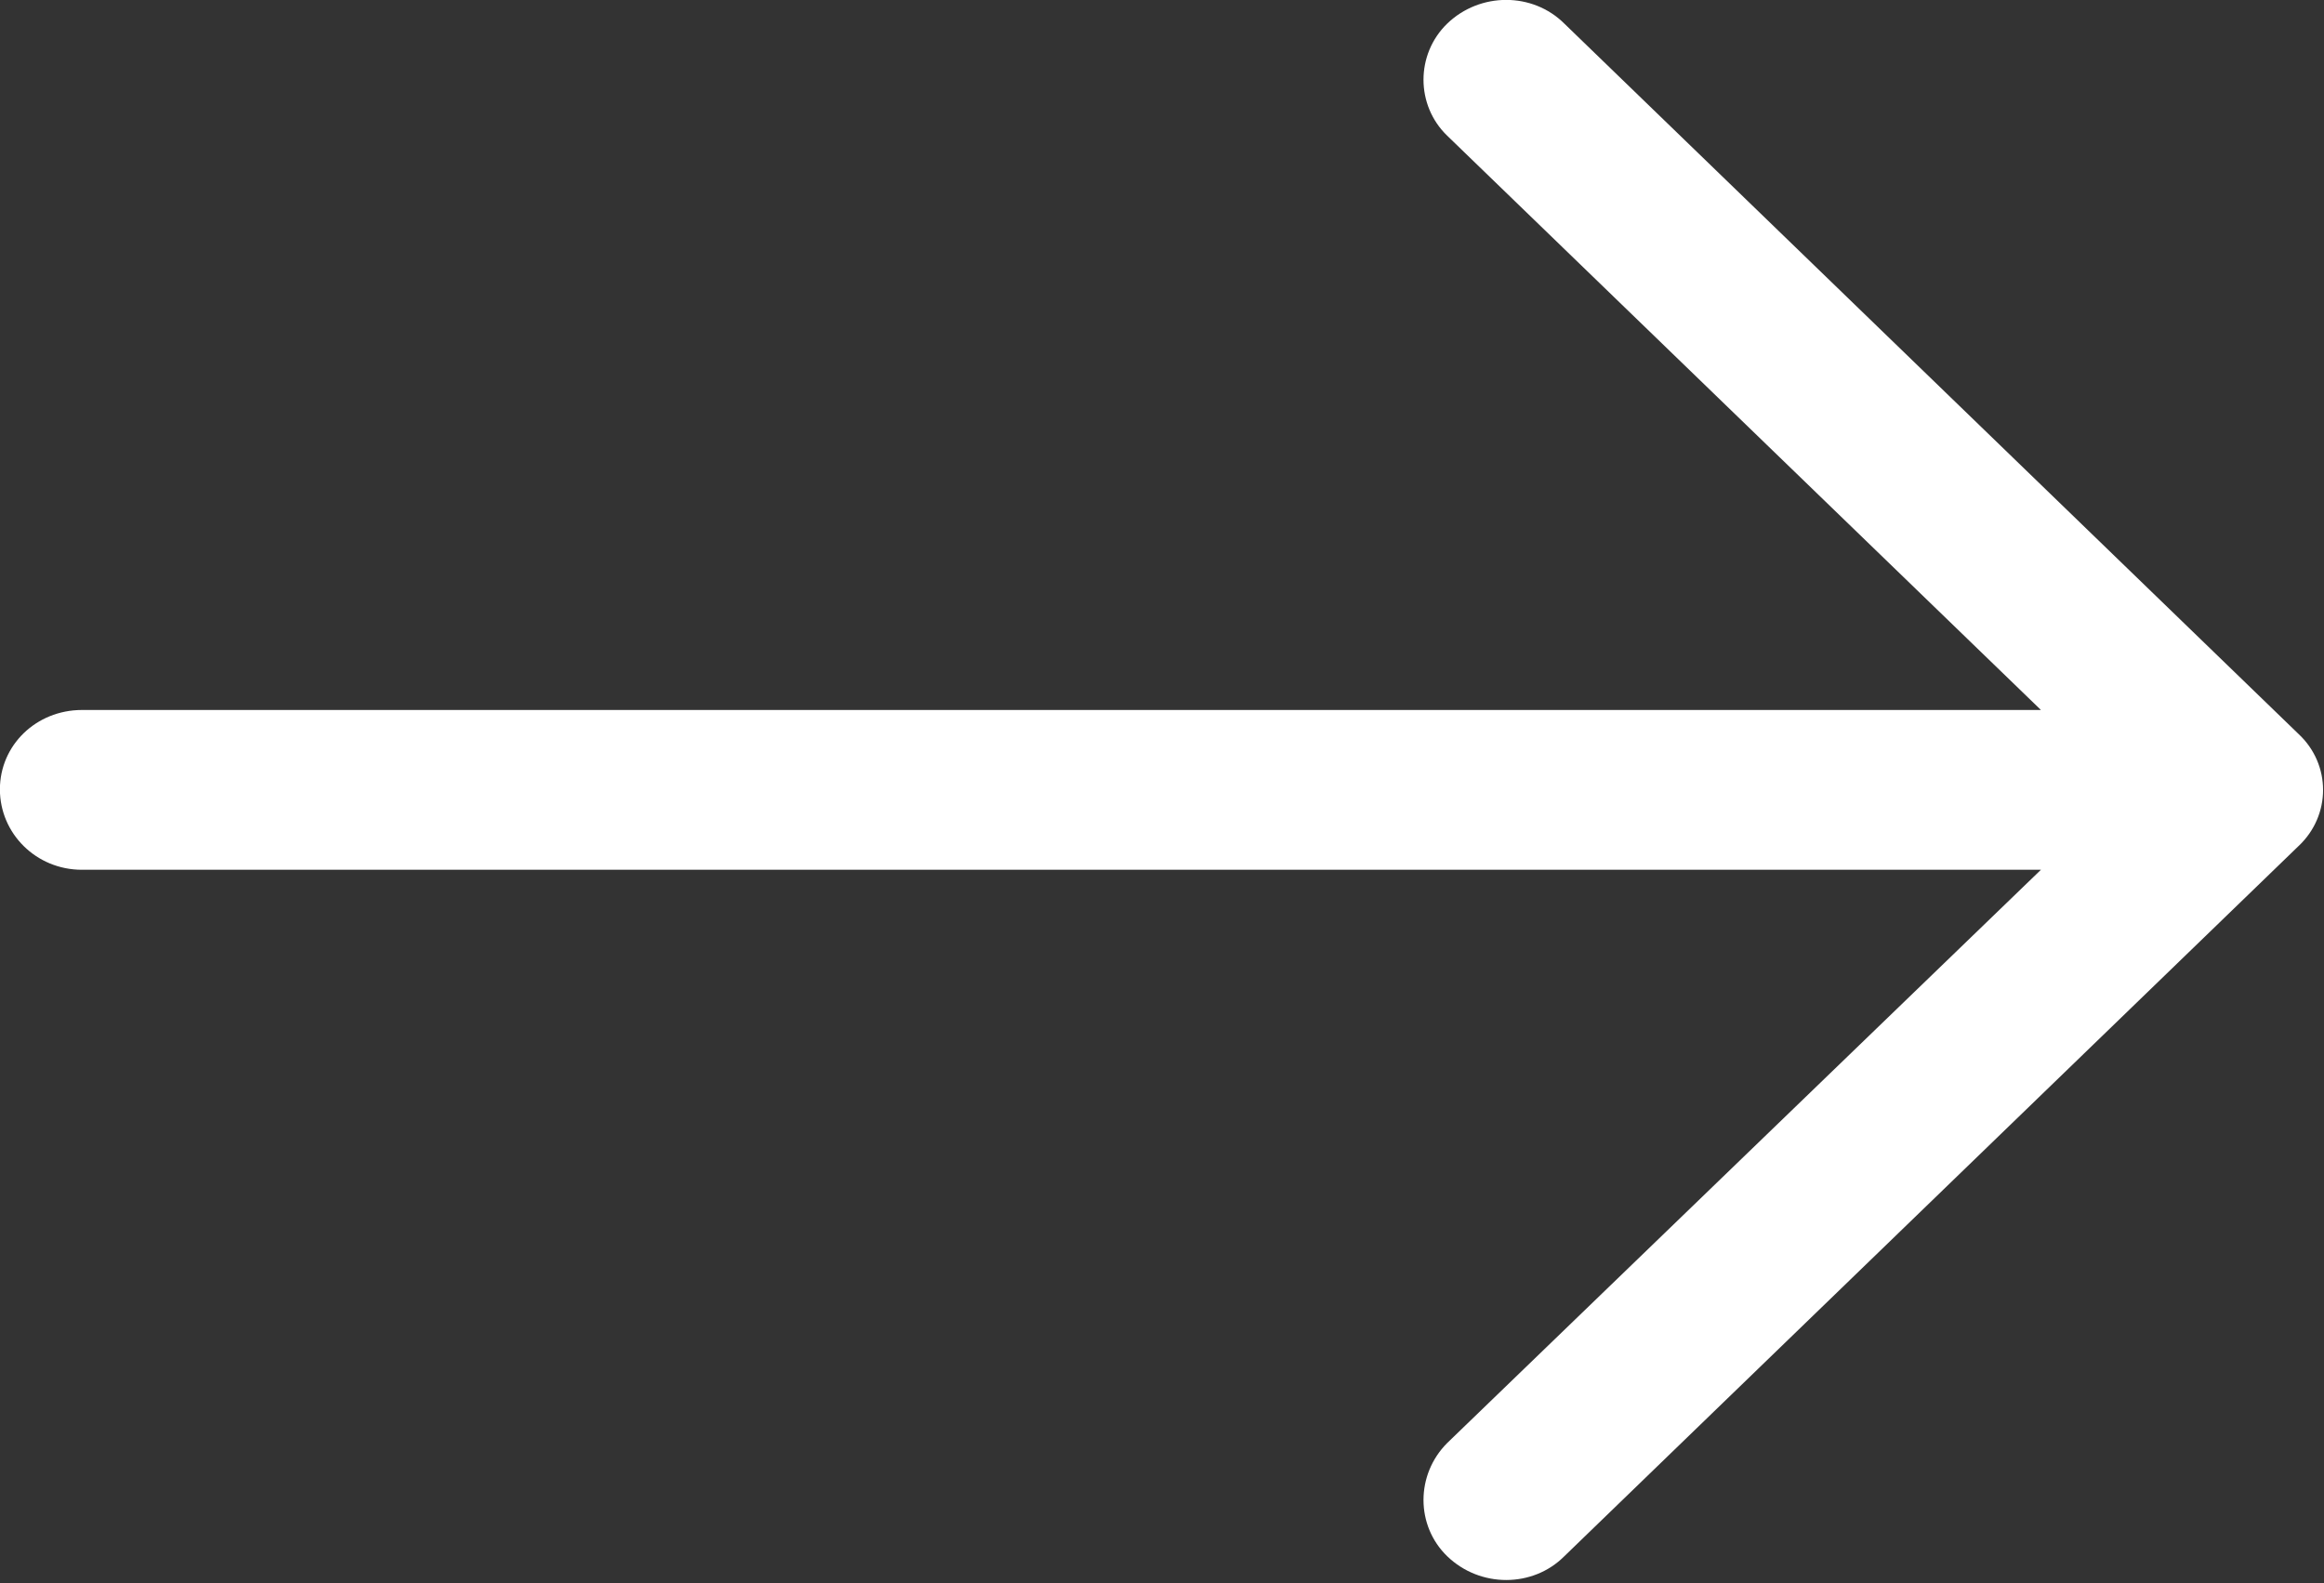 <svg xmlns="http://www.w3.org/2000/svg" xmlns:xlink="http://www.w3.org/1999/xlink" preserveAspectRatio="xMidYMid" width="25" height="17.03" viewBox="0 0 25 17.03">
  <rect x="0" y="0" width="25" height="17.03" fill="#333333" stroke="none"/>
  <defs>
    <style>
      .cls-1 {
        fill: #fff;
        fill-rule: evenodd;
      }
    </style>
  </defs>
  <path d="M16.828,0.254 C16.487,-0.086 15.921,-0.086 15.568,0.254 C15.228,0.584 15.228,1.132 15.568,1.460 L21.955,7.638 L0.881,7.638 C0.389,7.639 -0.001,8.017 -0.001,8.492 C-0.001,8.967 0.389,9.357 0.881,9.357 L21.955,9.357 L15.568,15.524 C15.228,15.864 15.228,16.413 15.568,16.742 C15.921,17.083 16.488,17.083 16.828,16.742 L24.726,9.102 C25.078,8.772 25.078,8.224 24.726,7.896 L16.828,0.254 Z" class="cls-1"/>
</svg>
